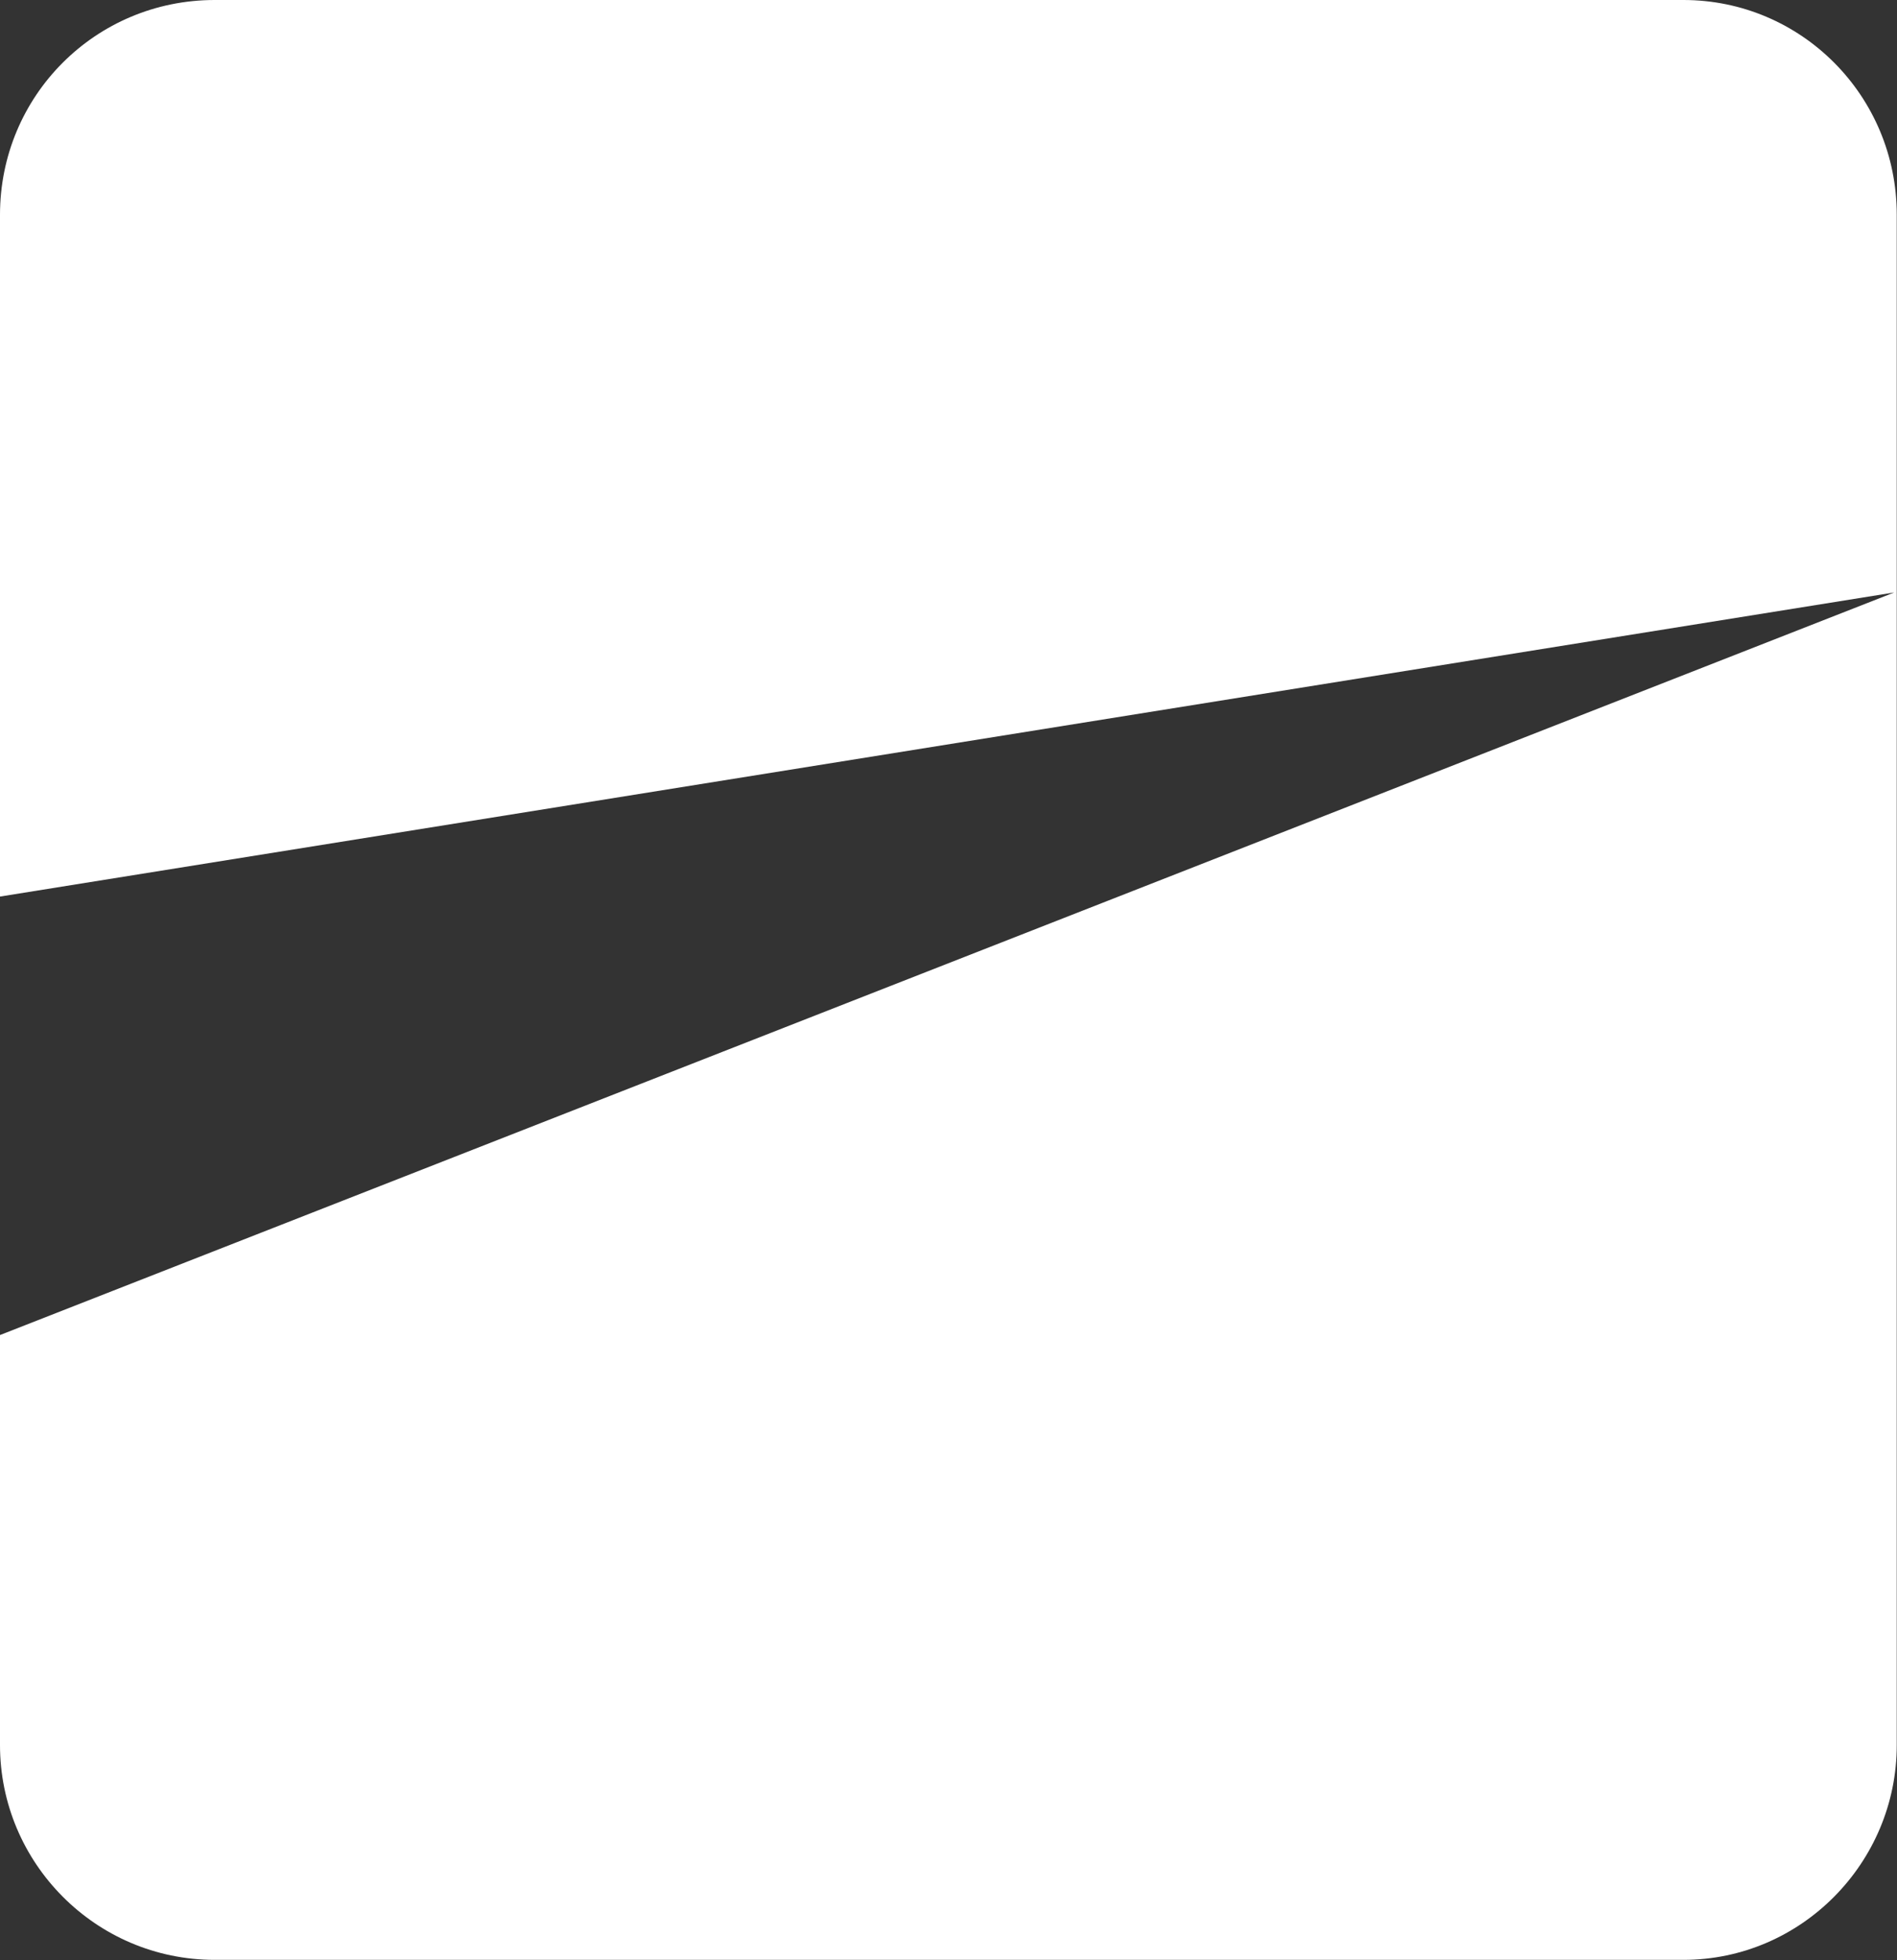 <svg version="1.2" xmlns="http://www.w3.org/2000/svg" viewBox="0 0 1549 1600" width="1549" height="1600">
	<rect x="0" y="0" width="1549" height="1600" fill="#333333" stroke="none"/>
	<title>HNVR_BIG</title>
	<style>
		.s0 { fill: #ffffff } 
	</style>
	<path class="s0" d="m175.3 0c-97.2 0-175.3 78.1-175.3 175.3v556.5l1546.7-248.2-1546.7 606.1v334.7c0 96.1 78.1 175.3 175.3 175.3h1199.3c96.1 0 174.2-79.2 174.2-175.3v-1249.1c0-97.2-78.1-175.3-174.2-175.3z"/>
</svg>